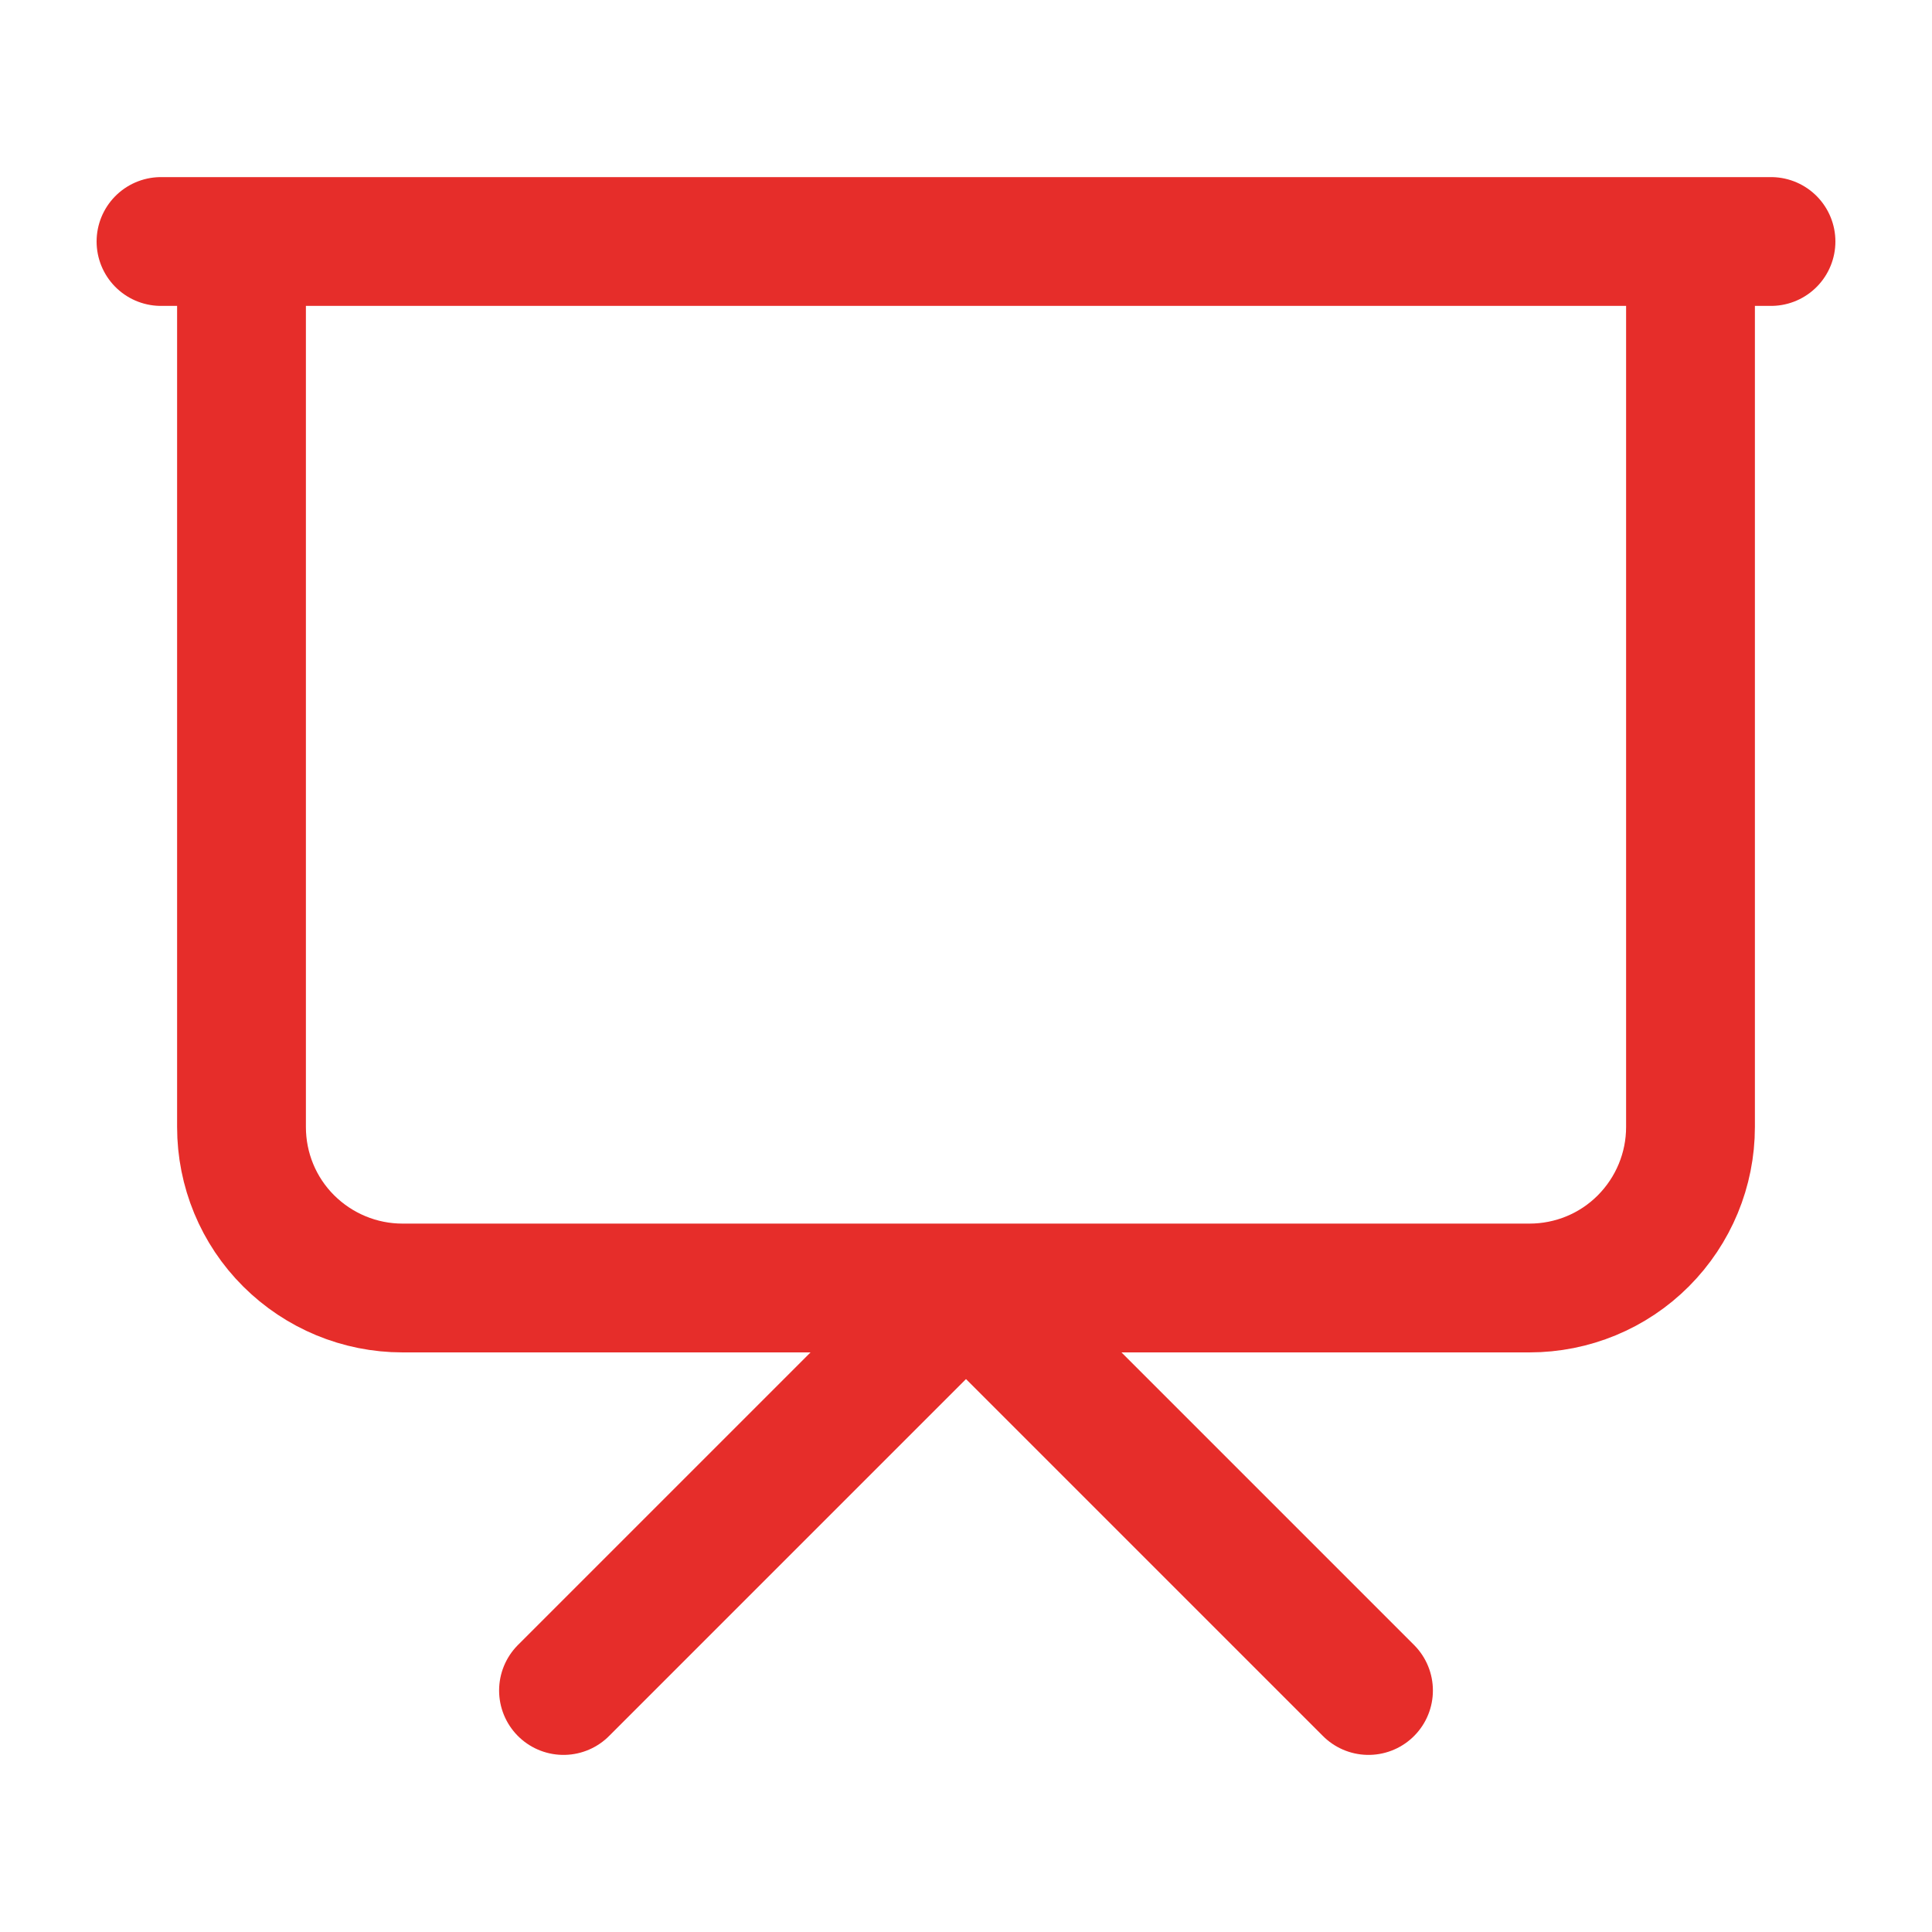 <svg fill="none" height="15" viewBox="0 0 15 15" width="15" xmlns="http://www.w3.org/2000/svg"><path d="m1.25 1.875h12.5m-.625 0v6.875c0 .332-.132.649-.366.884s-.552.366-.884.366h-8.75c-.332 0-.649-.132-.884-.366s-.366-.552-.366-.884v-6.875m2.5 11.25 3.125-3.125 3.125 3.125" stroke="#e62d2a" stroke-linecap="round" stroke-linejoin="round"/></svg>